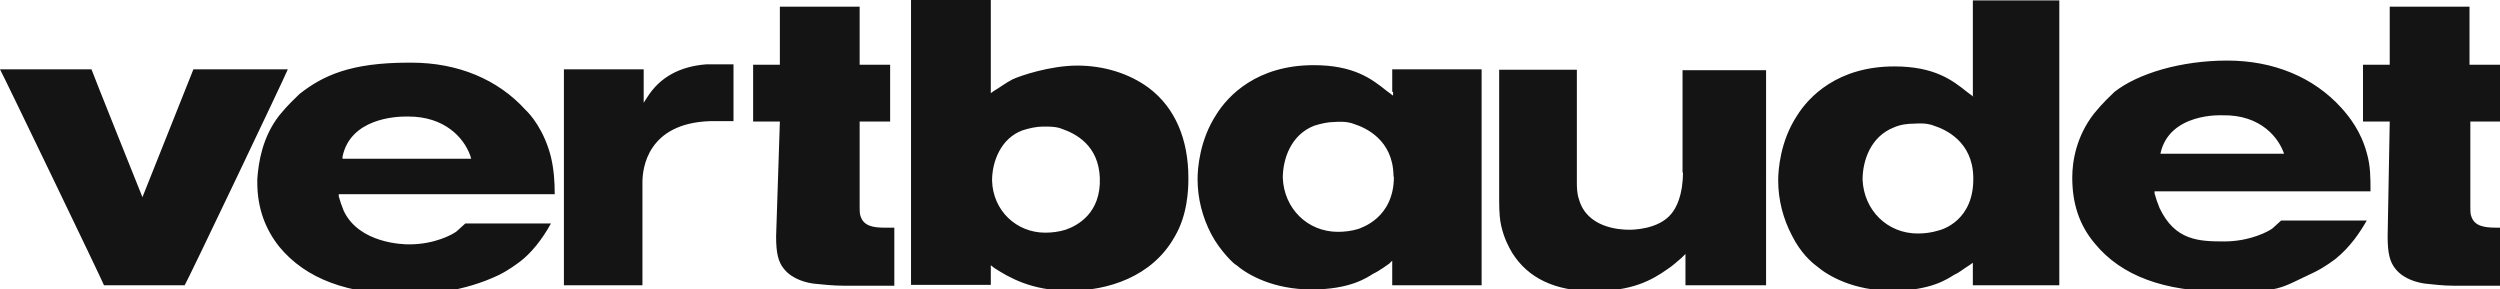 <?xml version="1.0" encoding="UTF-8"?>
<svg xmlns="http://www.w3.org/2000/svg" xmlns:xlink="http://www.w3.org/1999/xlink" id="layer" version="1.1" viewBox="0 0 598.5 69.3">
  <defs>
    <style>
      .st0 {
        fill: #141414;
      }
    </style>
  </defs>
  <path class="st0" d="M68.9,16.6h-22.6c-.2.5-12.2,30.6-12.2,30.6,0,0-12-29.9-12.2-30.6H0c.7,1.2,24.7,51,24.9,51.7h19.3c.4-.4,24.2-50.3,24.7-51.7ZM275.1,21.1c-4.7-3.5-10.8-5.4-17.2-5.4s-13.6,2.4-15.5,3.3c-1.4.7-3.3,2.1-4.5,2.8l-.7.5V0h-19.1v68.2h19.1v-4.7l.9.7c3.3,2.1,8.7,5.4,17.9,5.4s19.8-3.3,25.2-12.9c3.1-5.2,3.3-11.3,3.3-13.9v-.2c0-9.3-3.2-16.8-9.4-21.5ZM255.1,55c-1.6.5-3.3.7-4.9.7-6.8,0-12.5-5.2-12.7-12.5,0-4.5,2.1-10.1,7.3-12,1.6-.5,3.3-.9,4.9-.9h.9c1.6,0,2.8.2,3.5.5,3.5,1.2,8.9,4,9.2,11.8.3,8.4-5.3,11.4-8.2,12.4ZM206,51.7c-.2-.5-.2-1.4-.2-2.1v-20.5h7.3v-13.6h-7.3V1.6h-19.1v13.9h-6.4v13.6h6.4l-.9,27.5c0,4,.5,6.1,1.9,7.8,2.1,2.6,5.6,3.3,7.1,3.5,2.1.2,4.5.5,7.3.5h12v-13.9h-2.4c-2.9,0-5-.5-5.7-2.8ZM333.5,22v.9l-1.6-1.2c-3.5-2.8-7.8-6.1-17.4-6.1-13.6,0-20.5,7.3-23.3,11.8-4,6.1-4.5,12.9-4.5,15.5,0,4.7,1.2,9.2,3.3,13.2,2.1,4,5.6,7.3,5.9,7.3,2.8,2.4,8.9,5.9,18.1,5.9s13.2-2.8,14.8-3.8c1.2-.5,3.8-2.4,3.8-2.4l.7-.7v5.9h21.4V16.6h-21.4v5.4h.2ZM333.7,42.3c0,9.9-7.8,12.2-8.5,12.5-1.6.5-3.3.7-4.9.7-7.3,0-12.9-5.6-13.2-12.9,0-4.5,1.9-10.3,7.5-12.5,1.6-.5,3.3-.9,4.9-.9,2.6-.2,4,.2,4.7.5,2.8.9,9.2,3.8,9.4,12.2v.4h.1ZM169.1,15.4c-6.4.5-11.1,3.1-14.1,7.8l-.9,1.4v-8h-19.1v51.7h18.8v-24.7c0-3.3,1.2-14.1,16.2-14.6h5.6v-13.6h-6.5ZM402.9,41.3c0,5.4-1.6,8.5-2.8,9.9-3.1,3.8-9.4,3.8-10.1,3.8-2.4,0-10.1-.5-12-7.3-.5-1.4-.5-3.1-.5-4v-27h-18.6v31.5c0,2.8.2,4.7.5,5.9.7,3.1,1.9,5.2,2.6,6.4,3.8,6.1,10.3,9.2,19.5,9.2s13.9-2.6,17.6-5.2c1.4-.9,2.4-1.9,3.5-2.8l.9-.9v7.5h19.3V16.8h-20v24.5h.1ZM472.5,23.2l-1.6-1.2c-3.5-2.8-7.8-6.1-17.4-6.1-13.6,0-20.5,7.3-23.3,11.8-4,6.1-4.5,12.9-4.5,15.5,0,4.7,1.2,9.2,3.3,13.2,2.1,4.2,4.7,6.4,5.9,7.3,2.8,2.4,8.9,5.9,18.1,5.9s13.2-2.8,14.8-3.8c1.2-.5,1.9-1.2,3.8-2.4l.7-.5v5.4h20.7V.1h-20.7v23h.2ZM464,55.2c-1.6.5-3.3.7-4.9.7-7.3,0-12.9-5.6-13.2-12.9,0-4.5,1.9-10.3,7.5-12.5,1.6-.7,3.3-.9,4.9-.9,2.6-.2,4,.2,4.7.5,2.8.9,9.2,3.8,9.4,12.2.3,10.5-7.5,12.7-8.4,12.9h0ZM599.9,54.5h-2.4c-3.1,0-5.2-.5-5.9-2.8-.2-.5-.2-1.4-.2-2.1v-20.5h7.1v-13.6h-7.3V1.6h-19.1v13.9h-6.4v13.6h6.4l-.5,27.5c0,4,.5,6.1,1.9,7.8,2.1,2.6,5.6,3.3,7.1,3.5,2.1.2,4.2.5,6.8.5h12.5v-13.9h0ZM566.6,36.6c-1.4-5.2-4.2-8.7-6.1-10.8-6.6-7.3-16.2-11.3-27.3-11.3s-21.4,3.1-27,7.5c-.9.9-2.8,2.6-4.9,5.2-4.2,5.4-5.2,11.3-5.2,15.3,0,6.1,1.6,11.3,5.4,15.8,6.4,7.8,16.7,11.5,30.8,11.5s12.9-.5,21.9-4.7c2.4-1.2,4.2-2.6,4.9-3.1,3.5-2.8,5.9-6.4,7.5-9.2h-20.5l-2.1,1.9c-.9.7-5.4,3.1-11.5,3.1s-11.8-.2-15.5-8c-.5-1.2-.9-2.4-1.2-3.5v-.5h51.7c0-3.3,0-6.1-.9-9.2h0ZM517.2,36.8c2.1-9.9,14.8-9.2,14.8-9.2,9.4-.2,13.6,5.6,14.8,9.2h-29.6ZM125.8,26.3c-6.6-7.3-16.2-11.3-27.3-11.3h-.7c-13.9,0-20.5,3.1-26.1,7.5-.9.9-2.8,2.6-4.9,5.2-4,5.2-4.9,11.1-5.2,15.1v.9c0,6.1,1.9,11.1,5.2,15.3,6.4,7.8,16.5,11.5,30.6,11.5h.5c3.8,0,12.9-.5,21.6-4.7,2.4-1.2,4.2-2.6,4.9-3.1,2.8-2.1,5.4-5.4,7.5-9.2h-20.5l-2.1,1.9c-.9.7-5.2,3.1-11.3,3.1h-.2c-1.2,0-11.8-.2-15.5-8-.5-1.2-.9-2.4-1.2-3.5v-.5h51.7c0-3.1-.2-5.9-.9-8.9-1.6-6.4-4.9-10.2-6.1-11.3ZM82,38v-.5c1.9-9.2,12.9-9.6,15.1-9.6h.7c8.5,0,13.2,4.9,14.8,9.4l.2.7h-30.8Z"></path>
</svg>
